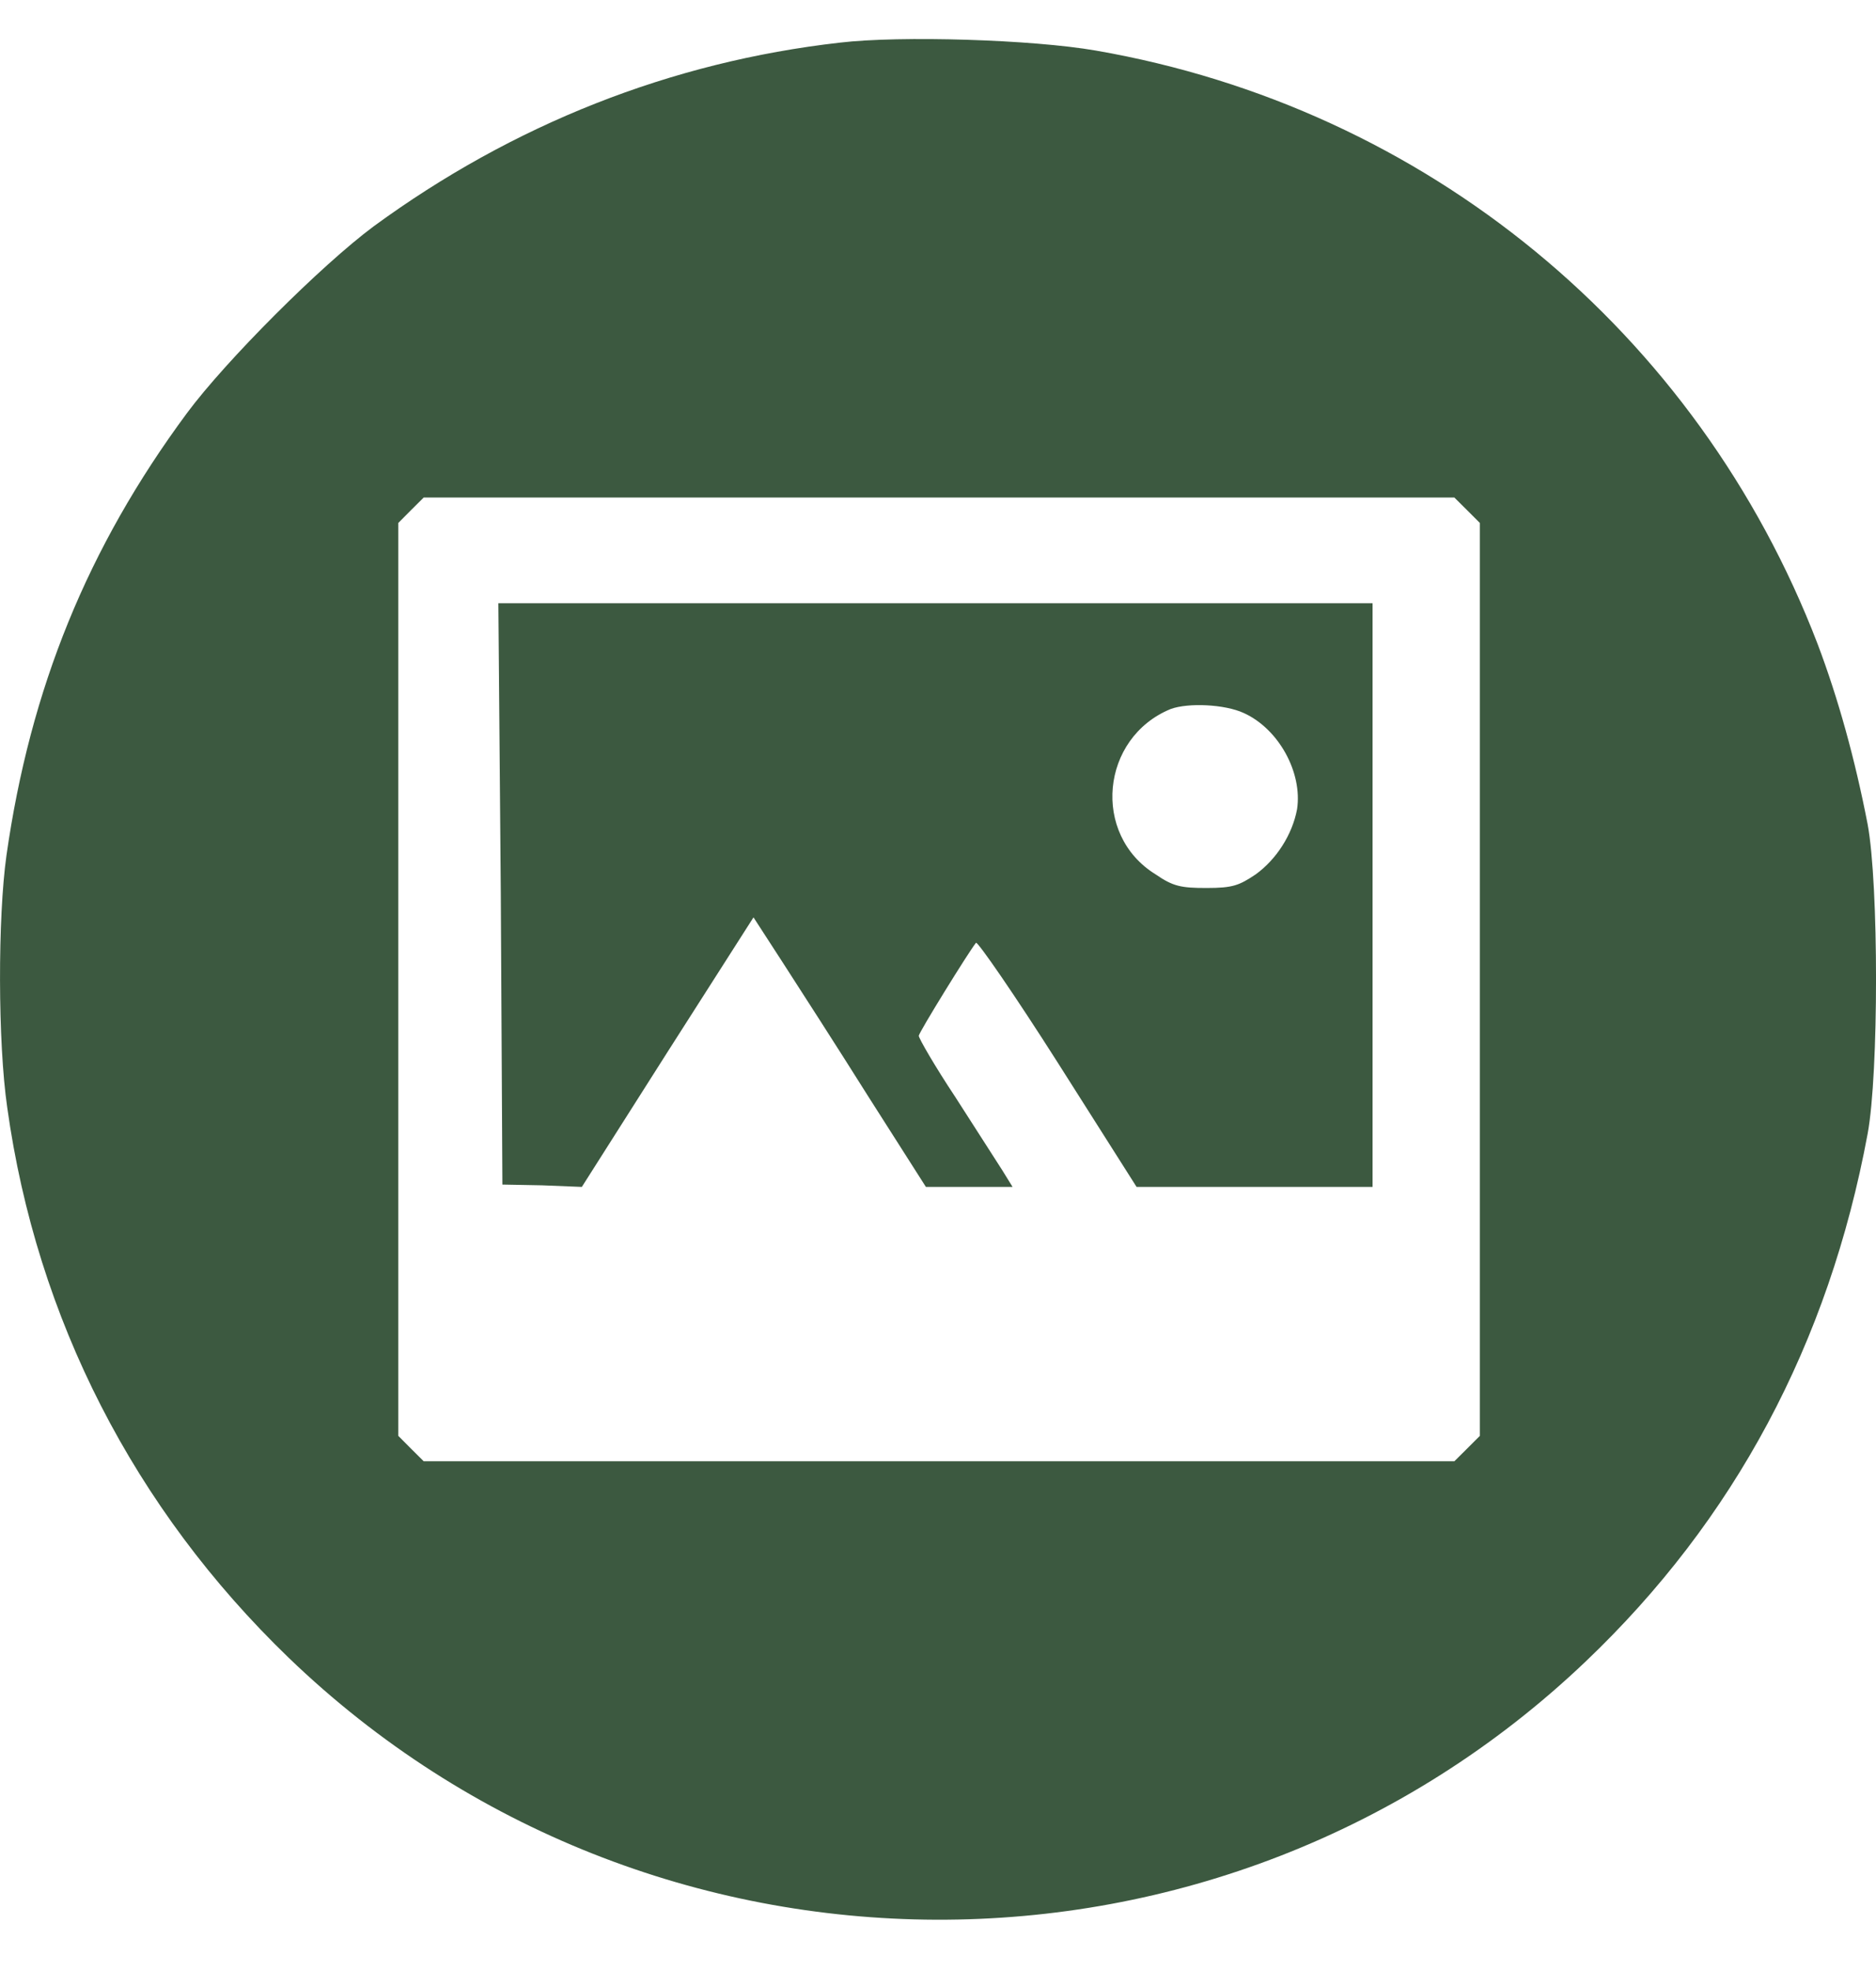 <svg width="20" height="21" viewBox="0 0 20 21" fill="none" xmlns="http://www.w3.org/2000/svg">
<path d="M8.956 0.454C7.152 0.658 5.466 1.327 3.983 2.412C3.424 2.827 2.407 3.843 1.992 4.403C0.933 5.834 0.323 7.334 0.069 9.113C-0.024 9.774 -0.024 11.104 0.077 11.799C0.391 14.053 1.433 16.077 3.077 17.662C6.923 21.364 13.031 21.39 16.903 17.704C18.488 16.196 19.496 14.315 19.911 12.079C20.03 11.435 20.03 9.427 19.911 8.783C19.776 8.088 19.598 7.444 19.377 6.86C18.098 3.53 15.2 1.149 11.684 0.539C11.007 0.421 9.6 0.378 8.956 0.454ZM15.641 5.436L15.777 5.572V10.435V15.298L15.641 15.434L15.505 15.569H10.007H4.517L4.381 15.434L4.246 15.298V10.435V5.572L4.381 5.436L4.517 5.301H10.015H15.505L15.641 5.436Z" fill="#3C5940"/>
<path d="M5.339 9.52L5.356 12.621L5.779 12.629L6.203 12.646L7.118 11.206L8.033 9.774L8.346 10.257C8.516 10.52 8.931 11.164 9.261 11.689L9.871 12.646H10.329H10.795L10.685 12.468C10.625 12.375 10.397 12.019 10.185 11.689C9.965 11.358 9.795 11.062 9.795 11.036C9.795 11.002 10.329 10.138 10.405 10.045C10.422 10.028 10.82 10.604 11.278 11.324L12.117 12.646H13.379H14.633V9.537V6.427H9.973H5.313L5.339 9.52ZM13.26 7.597C13.633 7.766 13.887 8.232 13.828 8.622C13.777 8.893 13.608 9.156 13.387 9.316C13.209 9.435 13.142 9.461 12.862 9.461C12.591 9.461 12.506 9.444 12.32 9.316C11.634 8.893 11.735 7.859 12.481 7.554C12.667 7.486 13.057 7.503 13.26 7.597Z" fill="#3C5940"/>
</svg>
